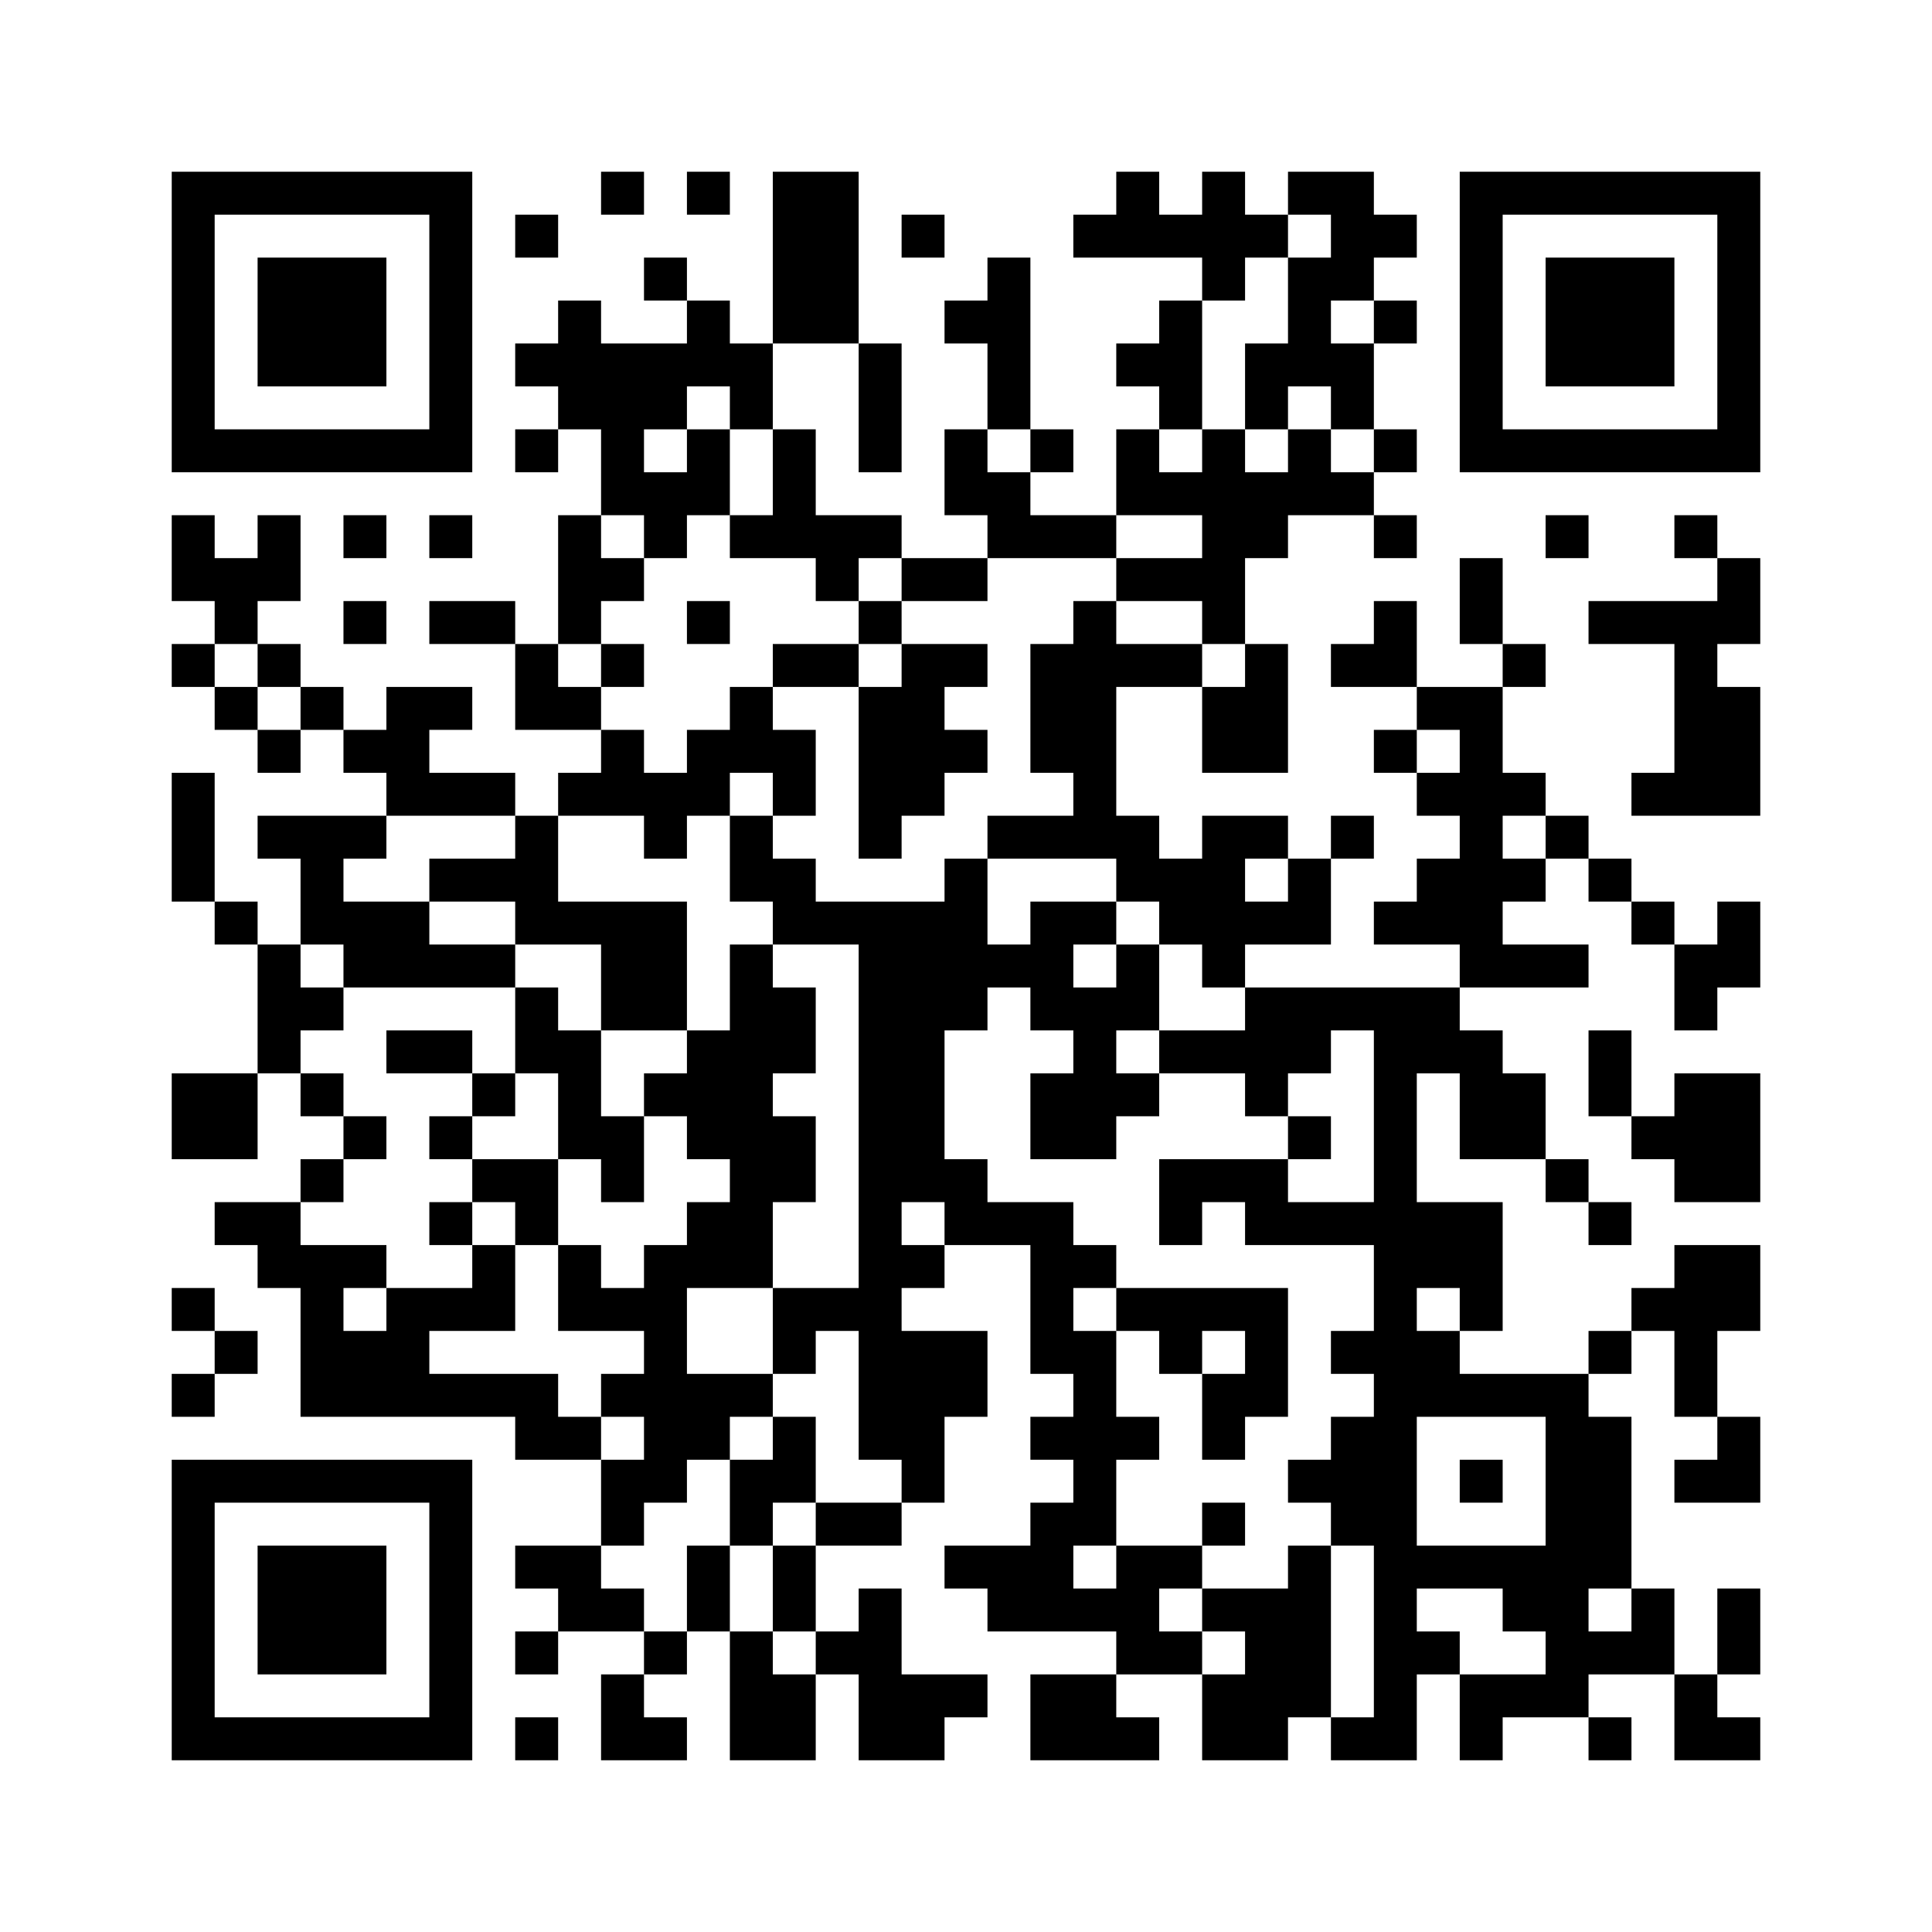 <?xml version="1.0" encoding="UTF-8" standalone="no"?>
<!DOCTYPE svg PUBLIC "-//W3C//DTD SVG 1.1//EN" "http://www.w3.org/Graphics/SVG/1.1/DTD/svg11.dtd">
<svg width="100%" height="100%" viewBox="0 0 45 45" version="1.1" xmlns="http://www.w3.org/2000/svg" xmlns:xlink="http://www.w3.org/1999/xlink" xml:space="preserve" xmlns:serif="http://www.serif.com/" style="fill-rule:evenodd;clip-rule:evenodd;">
    <rect x="0" y="0" width="45" height="45" style="fill:white;fill-rule:nonzero;"/>
    <path d="M4,4.5L11,4.5M14,4.5L15,4.5M16,4.5L17,4.5M18,4.5L20,4.5M26,4.5L27,4.5M28,4.5L29,4.5M30,4.5L32,4.5M34,4.5L41,4.5M4,5.5L5,5.5M10,5.5L11,5.5M12,5.5L13,5.5M18,5.5L20,5.5M21,5.5L22,5.5M25,5.5L30,5.5M31,5.5L33,5.5M34,5.5L35,5.5M40,5.5L41,5.5M4,6.5L5,6.5M6,6.5L9,6.5M10,6.5L11,6.5M15,6.5L16,6.5M18,6.5L20,6.5M23,6.5L24,6.5M28,6.5L29,6.5M30,6.5L32,6.5M34,6.5L35,6.5M36,6.5L39,6.5M40,6.5L41,6.5M4,7.5L5,7.5M6,7.5L9,7.5M10,7.5L11,7.5M13,7.5L14,7.5M16,7.5L17,7.5M18,7.5L20,7.5M22,7.5L24,7.5M27,7.5L28,7.5M30,7.5L31,7.5M32,7.5L33,7.5M34,7.5L35,7.5M36,7.5L39,7.5M40,7.5L41,7.5M4,8.5L5,8.5M6,8.5L9,8.5M10,8.5L11,8.5M12,8.5L18,8.5M20,8.5L21,8.5M23,8.5L24,8.5M26,8.5L28,8.5M29,8.5L32,8.5M34,8.5L35,8.5M36,8.5L39,8.5M40,8.5L41,8.5M4,9.5L5,9.5M10,9.5L11,9.5M13,9.5L16,9.5M17,9.5L18,9.5M20,9.5L21,9.5M23,9.5L24,9.5M27,9.5L28,9.5M29,9.5L30,9.5M31,9.5L32,9.5M34,9.5L35,9.5M40,9.5L41,9.5M4,10.5L11,10.5M12,10.5L13,10.5M14,10.5L15,10.5M16,10.5L17,10.5M18,10.5L19,10.5M20,10.5L21,10.5M22,10.5L23,10.5M24,10.5L25,10.5M26,10.5L27,10.5M28,10.5L29,10.5M30,10.5L31,10.5M32,10.5L33,10.5M34,10.5L41,10.5M14,11.5L17,11.5M18,11.5L19,11.5M22,11.5L24,11.5M26,11.5L32,11.5M4,12.5L5,12.5M6,12.5L7,12.5M8,12.5L9,12.5M10,12.5L11,12.5M13,12.5L14,12.5M15,12.5L16,12.5M17,12.5L21,12.5M23,12.5L26,12.5M28,12.5L30,12.5M32,12.5L33,12.5M36,12.5L37,12.5M39,12.5L40,12.5M4,13.5L7,13.5M13,13.5L15,13.5M19,13.5L20,13.5M21,13.5L23,13.5M26,13.5L29,13.5M34,13.5L35,13.5M40,13.5L41,13.5M5,14.5L6,14.5M8,14.5L9,14.5M10,14.5L12,14.5M13,14.5L14,14.5M16,14.5L17,14.5M20,14.5L21,14.5M25,14.5L26,14.5M28,14.5L29,14.5M32,14.5L33,14.5M34,14.5L35,14.5M37,14.5L41,14.5M4,15.5L5,15.5M6,15.5L7,15.5M12,15.5L13,15.5M14,15.5L15,15.5M18,15.5L20,15.5M21,15.5L23,15.5M24,15.5L28,15.5M29,15.5L30,15.5M31,15.5L33,15.5M35,15.5L36,15.5M39,15.5L40,15.5M5,16.5L6,16.5M7,16.5L8,16.5M9,16.5L11,16.5M12,16.5L14,16.5M17,16.5L18,16.5M20,16.5L22,16.5M24,16.5L26,16.5M28,16.5L30,16.5M33,16.5L35,16.5M39,16.5L41,16.5M6,17.5L7,17.5M8,17.5L10,17.5M14,17.5L15,17.5M16,17.5L19,17.5M20,17.5L23,17.5M24,17.5L26,17.5M28,17.5L30,17.5M32,17.5L33,17.5M34,17.5L35,17.5M39,17.5L41,17.5M4,18.5L5,18.5M9,18.5L12,18.5M13,18.5L17,18.5M18,18.5L19,18.5M20,18.5L22,18.5M25,18.5L26,18.5M33,18.5L36,18.5M38,18.5L41,18.5M4,19.5L5,19.5M6,19.5L9,19.5M12,19.5L13,19.5M15,19.5L16,19.5M17,19.5L18,19.5M20,19.5L21,19.5M23,19.5L27,19.5M28,19.5L30,19.5M31,19.5L32,19.5M34,19.5L35,19.5M36,19.5L37,19.5M4,20.5L5,20.5M7,20.5L8,20.5M10,20.5L13,20.5M17,20.5L19,20.5M22,20.5L23,20.5M26,20.5L29,20.5M30,20.5L31,20.5M33,20.5L36,20.5M37,20.5L38,20.5M5,21.5L6,21.5M7,21.5L10,21.5M12,21.5L16,21.5M18,21.5L23,21.5M24,21.5L26,21.5M27,21.5L31,21.5M32,21.5L35,21.5M38,21.5L39,21.5M40,21.5L41,21.5M6,22.5L7,22.5M8,22.5L12,22.5M14,22.5L16,22.5M17,22.5L18,22.5M20,22.5L25,22.5M26,22.5L27,22.5M28,22.5L29,22.5M34,22.5L37,22.5M39,22.5L41,22.5M6,23.5L8,23.5M12,23.5L13,23.5M14,23.5L16,23.5M17,23.5L19,23.5M20,23.5L23,23.5M24,23.5L27,23.5M29,23.5L34,23.5M39,23.5L40,23.5M6,24.5L7,24.5M9,24.5L11,24.5M12,24.5L14,24.5M16,24.5L19,24.5M20,24.5L22,24.5M25,24.5L26,24.5M27,24.5L31,24.5M32,24.5L35,24.5M37,24.5L38,24.5M4,25.5L6,25.5M7,25.5L8,25.5M11,25.5L12,25.5M13,25.5L14,25.5M15,25.5L18,25.5M20,25.5L22,25.5M24,25.5L27,25.5M29,25.5L30,25.5M32,25.5L33,25.5M34,25.5L36,25.5M37,25.5L38,25.5M39,25.5L41,25.5M4,26.5L6,26.5M8,26.5L9,26.5M10,26.5L11,26.5M13,26.5L15,26.5M16,26.5L19,26.5M20,26.5L22,26.5M24,26.5L26,26.5M30,26.5L31,26.5M32,26.5L33,26.5M34,26.5L36,26.5M38,26.5L41,26.5M7,27.5L8,27.5M11,27.5L13,27.5M14,27.5L15,27.5M17,27.5L19,27.5M20,27.5L23,27.5M27,27.5L30,27.5M32,27.5L33,27.5M36,27.5L37,27.5M39,27.5L41,27.5M5,28.5L7,28.5M10,28.5L11,28.5M12,28.5L13,28.5M16,28.5L18,28.5M20,28.5L21,28.5M22,28.5L25,28.5M27,28.5L28,28.5M29,28.5L35,28.5M37,28.5L38,28.5M6,29.5L9,29.5M11,29.5L12,29.5M13,29.5L14,29.5M15,29.5L18,29.5M20,29.5L22,29.5M24,29.5L26,29.5M32,29.5L35,29.5M39,29.5L41,29.5M4,30.5L5,30.5M7,30.5L8,30.5M9,30.5L12,30.5M13,30.5L16,30.5M18,30.5L21,30.5M24,30.5L25,30.5M26,30.5L30,30.5M32,30.5L33,30.5M34,30.5L35,30.5M38,30.5L41,30.5M5,31.5L6,31.5M7,31.5L10,31.5M15,31.5L16,31.5M18,31.5L19,31.5M20,31.5L23,31.5M24,31.5L26,31.5M27,31.5L28,31.5M29,31.5L30,31.5M31,31.5L34,31.5M37,31.5L38,31.5M39,31.5L40,31.5M4,32.5L5,32.5M7,32.5L13,32.5M14,32.5L18,32.5M20,32.5L23,32.5M25,32.5L26,32.5M28,32.5L30,32.5M32,32.5L37,32.5M39,32.5L40,32.5M12,33.5L14,33.5M15,33.5L17,33.5M18,33.5L19,33.5M20,33.5L22,33.5M24,33.5L27,33.5M28,33.5L29,33.5M31,33.5L33,33.5M36,33.5L38,33.5M40,33.5L41,33.5M4,34.5L11,34.5M14,34.5L16,34.5M17,34.5L19,34.5M21,34.5L22,34.5M25,34.5L26,34.5M30,34.5L33,34.5M34,34.5L35,34.5M36,34.5L38,34.5M39,34.5L41,34.5M4,35.5L5,35.5M10,35.5L11,35.5M14,35.5L15,35.5M17,35.5L18,35.5M19,35.5L21,35.5M24,35.5L26,35.5M28,35.5L29,35.5M31,35.5L33,35.5M36,35.5L38,35.5M4,36.5L5,36.5M6,36.5L9,36.5M10,36.5L11,36.5M12,36.5L14,36.5M16,36.5L17,36.5M18,36.5L19,36.5M22,36.5L25,36.5M26,36.5L28,36.5M30,36.5L31,36.5M32,36.5L38,36.5M4,37.5L5,37.5M6,37.5L9,37.5M10,37.5L11,37.5M13,37.5L15,37.5M16,37.5L17,37.5M18,37.5L19,37.5M20,37.5L21,37.5M23,37.5L27,37.5M28,37.5L31,37.5M32,37.5L33,37.5M35,37.5L37,37.5M38,37.5L39,37.5M40,37.5L41,37.5M4,38.5L5,38.5M6,38.5L9,38.5M10,38.5L11,38.5M12,38.5L13,38.5M15,38.5L16,38.5M17,38.5L18,38.5M19,38.5L21,38.5M26,38.5L28,38.5M29,38.5L31,38.5M32,38.5L34,38.5M36,38.5L39,38.5M40,38.5L41,38.5M4,39.5L5,39.5M10,39.5L11,39.5M14,39.5L15,39.5M17,39.5L19,39.5M20,39.5L23,39.5M24,39.5L26,39.5M28,39.5L31,39.5M32,39.5L33,39.5M34,39.5L37,39.5M39,39.5L40,39.5M4,40.5L11,40.5M12,40.5L13,40.5M14,40.5L16,40.5M17,40.5L19,40.5M20,40.5L22,40.5M24,40.5L27,40.5M28,40.5L30,40.5M31,40.5L33,40.5M34,40.5L35,40.5M37,40.5L38,40.5M39,40.5L41,40.5" style="fill-rule:nonzero;stroke:black;stroke-width:1px;"/>
</svg>
